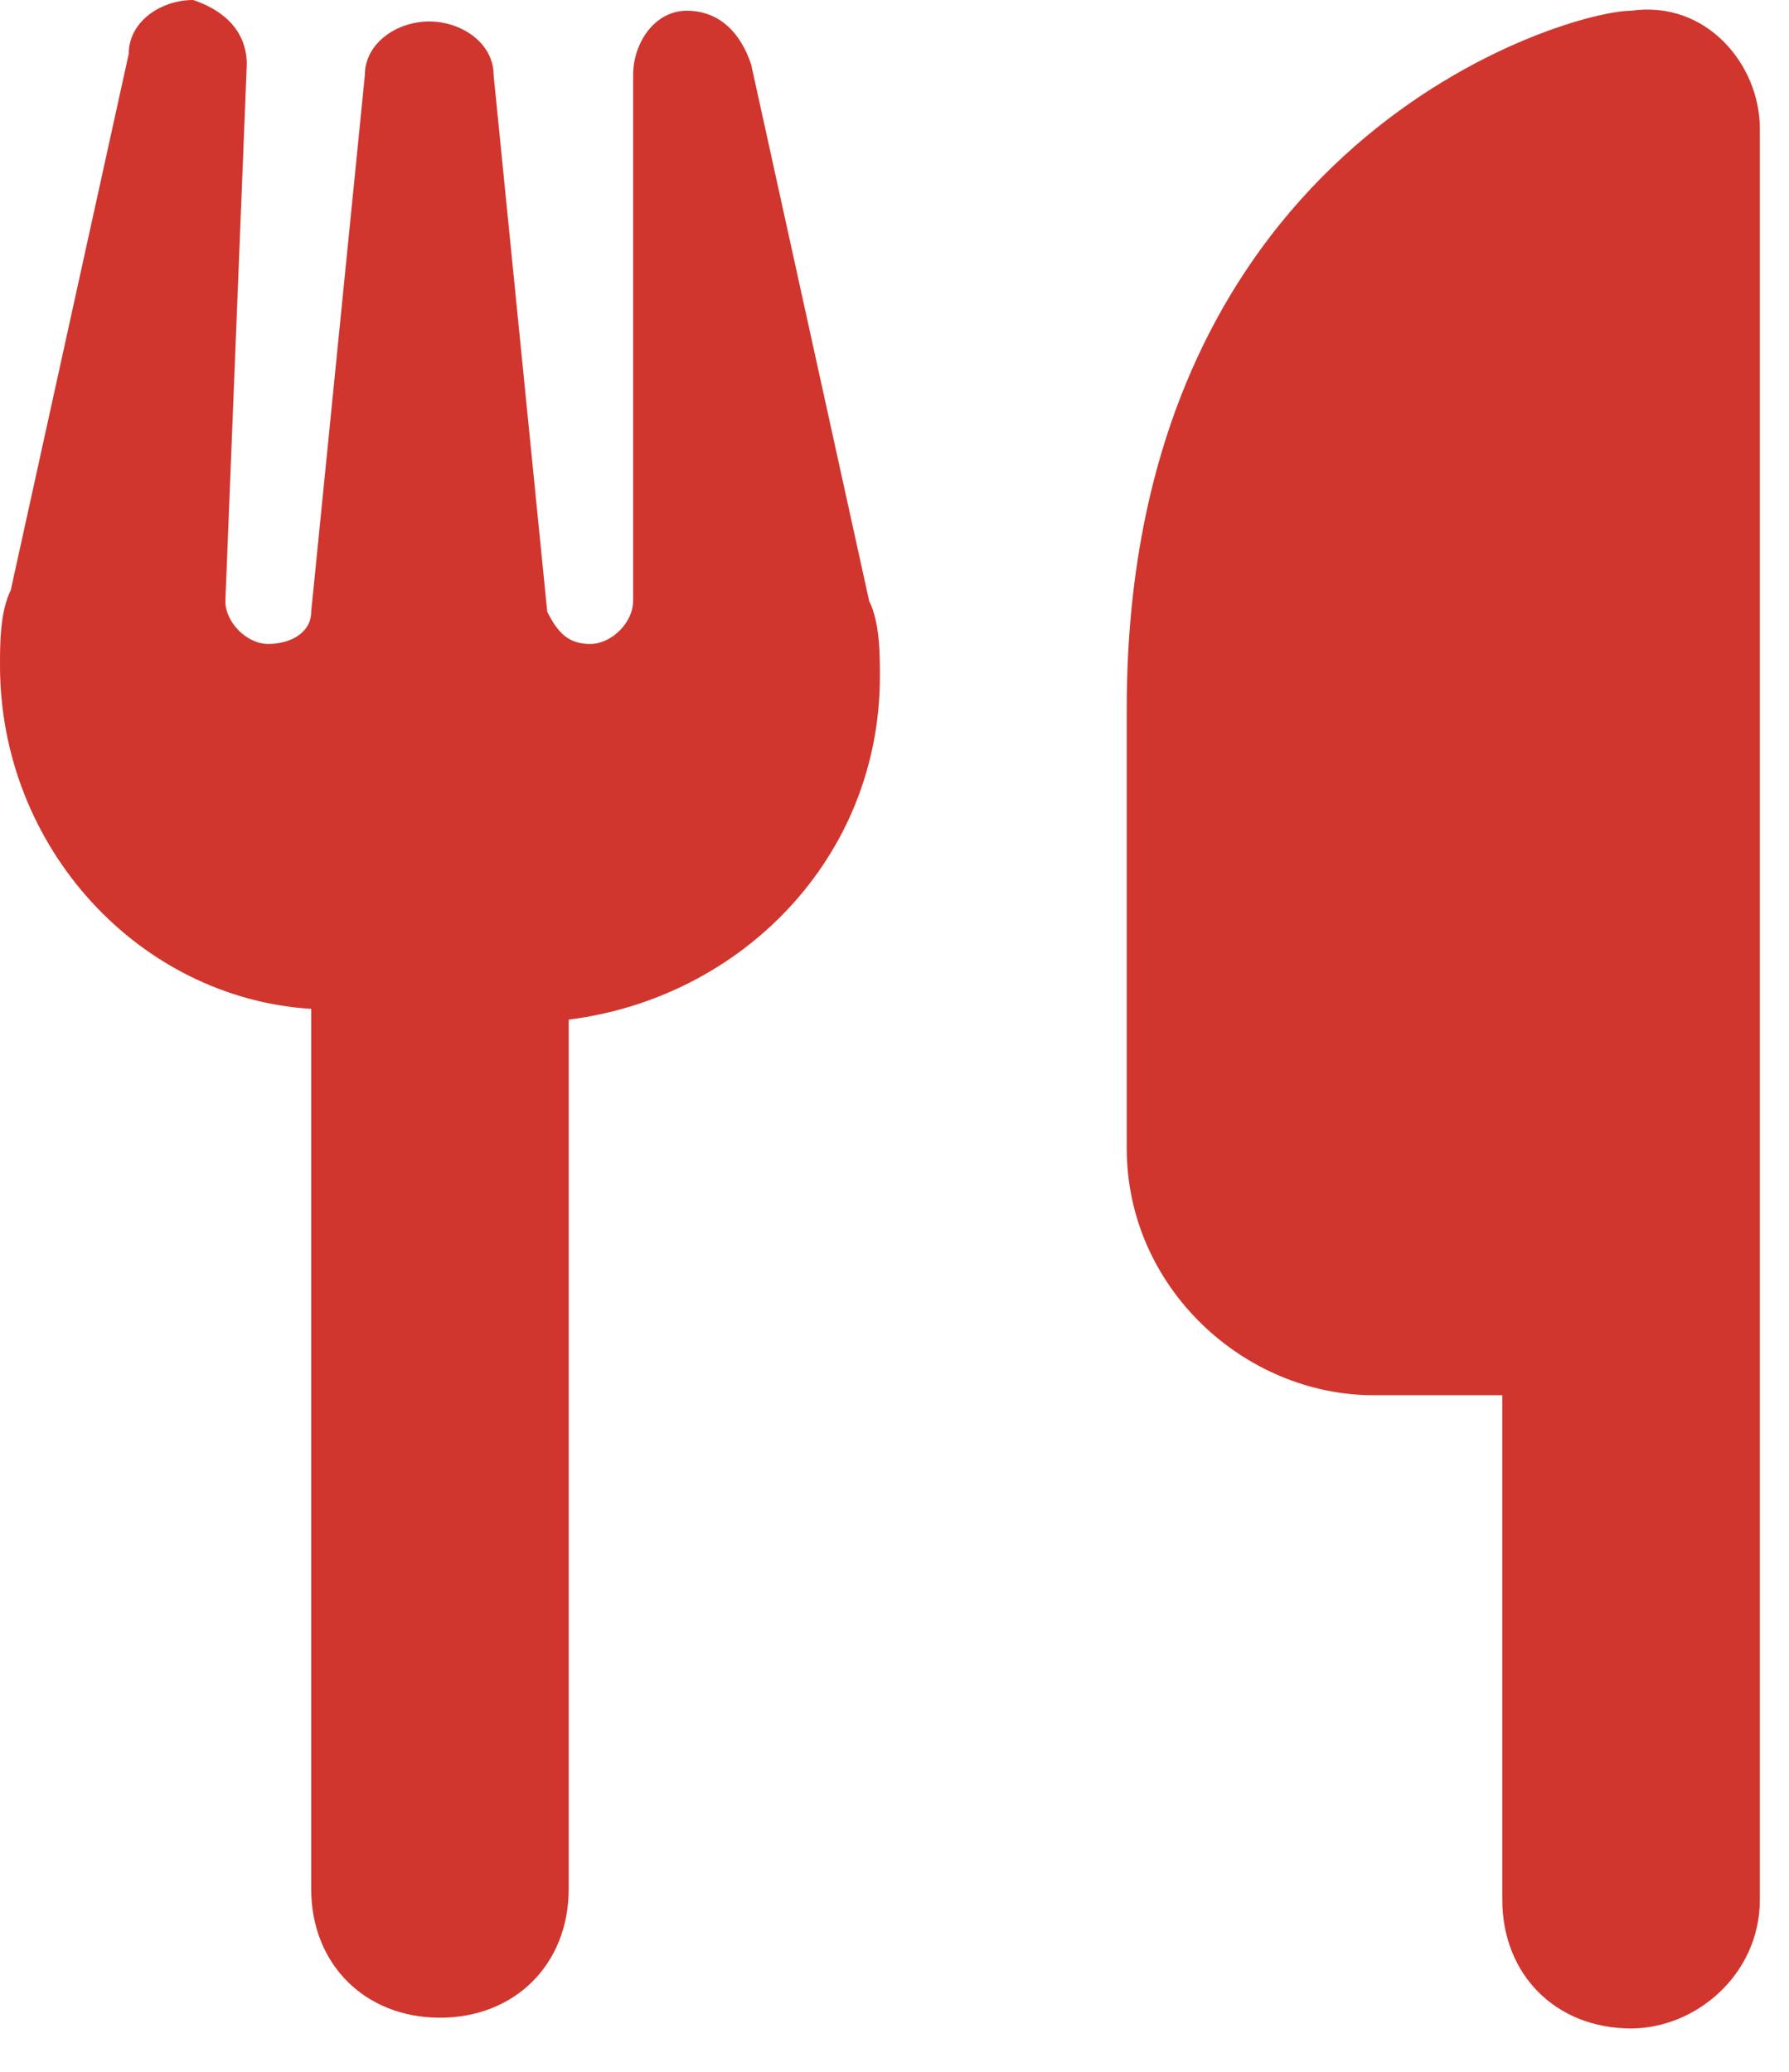 <svg width="38" height="44" viewBox="0 0 38 44" fill="none" xmlns="http://www.w3.org/2000/svg">
<path d="M5.242 1.368C5.242 0.684 4.787 0.228 4.103 0C3.419 0 2.735 0.456 2.735 1.14L0.228 12.536C0 12.992 0 13.676 0 14.132C0 18.007 2.963 21.198 6.61 21.426V40.116C6.61 41.712 7.75 42.851 9.345 42.851C10.941 42.851 12.08 41.712 12.08 40.116V21.654C15.727 21.198 18.69 18.235 18.69 14.36C18.69 13.904 18.69 13.22 18.462 12.764L15.955 1.368C15.727 0.684 15.271 0.228 14.588 0.228C13.904 0.228 13.448 0.912 13.448 1.596V12.764C13.448 13.22 12.992 13.676 12.536 13.676C12.08 13.676 11.852 13.448 11.624 12.992L10.485 1.596C10.485 0.912 9.801 0.456 9.117 0.456C8.433 0.456 7.75 0.912 7.75 1.596L6.61 12.992C6.61 13.448 6.154 13.676 5.698 13.676C5.242 13.676 4.787 13.22 4.787 12.764L5.242 1.368ZM34.646 0.228C33.278 0.228 23.933 2.963 23.933 15.043V24.389C23.933 27.352 26.44 29.631 29.175 29.631H31.91V40.344C31.91 41.939 33.05 43.079 34.646 43.079C36.013 43.079 37.381 41.939 37.381 40.344V2.735C37.381 1.368 36.241 -3.47197e-06 34.646 0.228Z" fill="#D0362E"/>
</svg>
